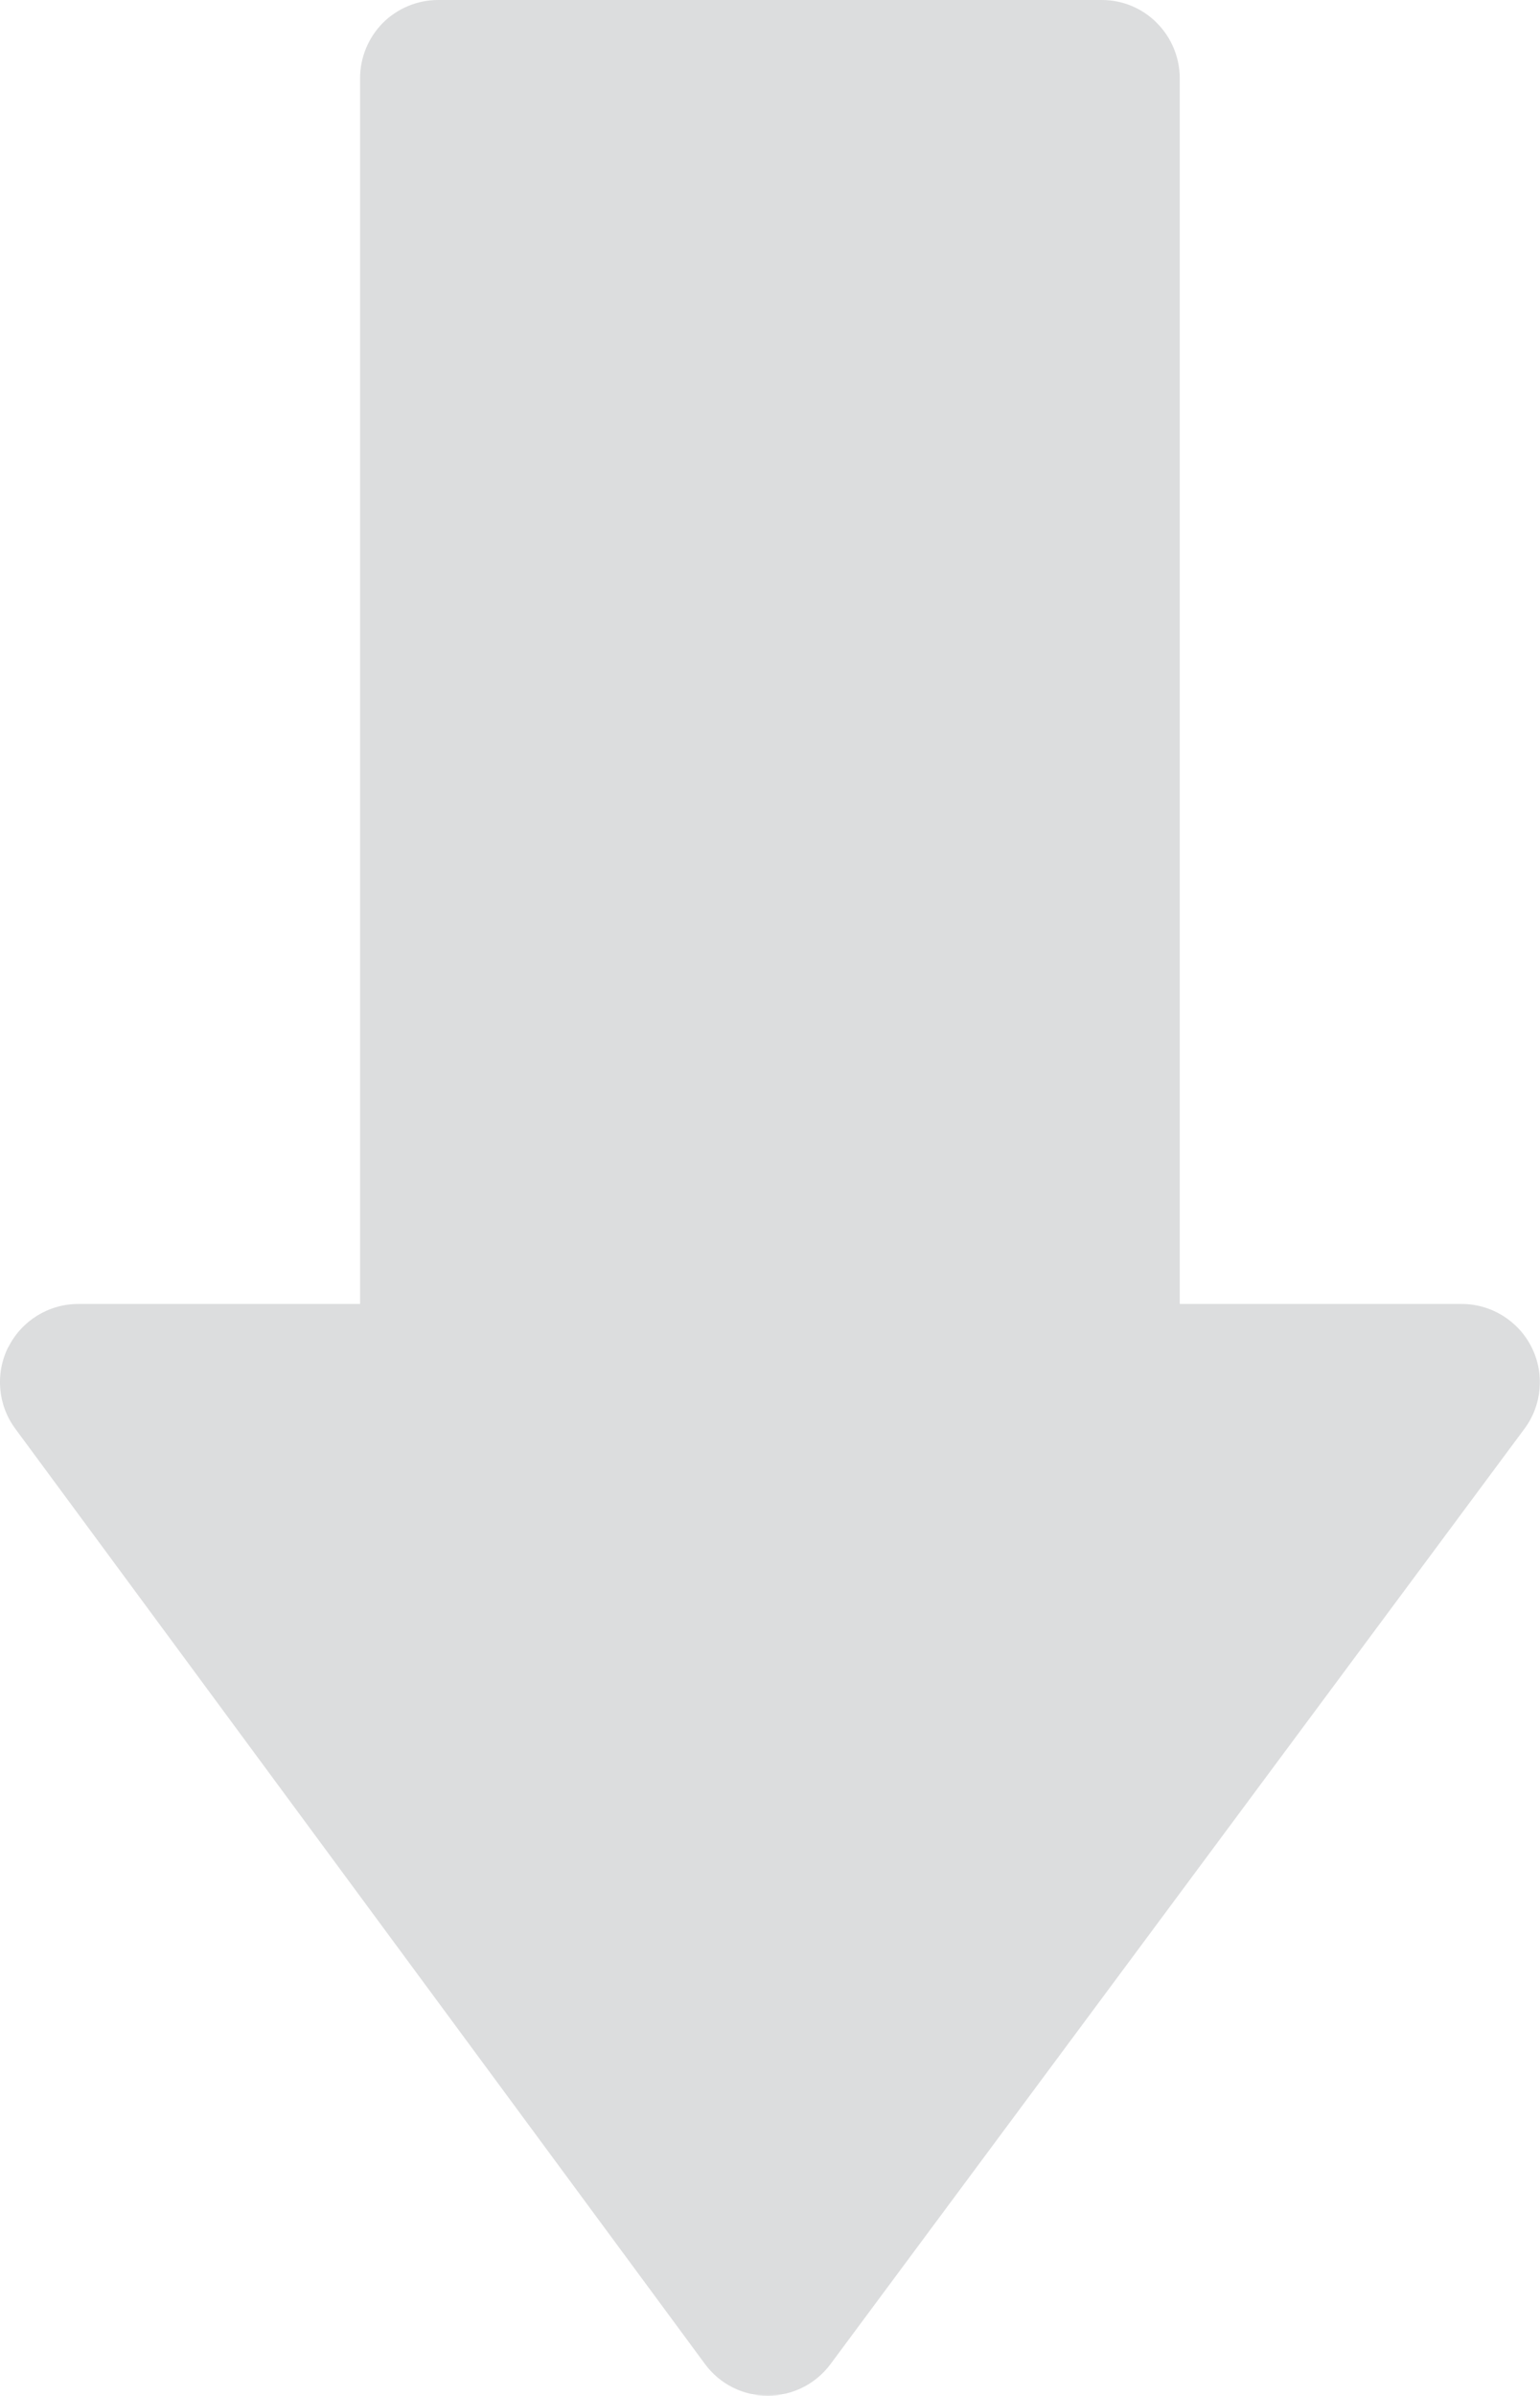 <?xml version="1.0" encoding="UTF-8"?><svg id="Layer_2" xmlns="http://www.w3.org/2000/svg" viewBox="0 0 94.39 146.74"><g id="Group_3"><path id="arrow" d="M.51,82.5c-.81,1.61-.65,3.55,.42,5l42.28,57.3c.9,1.22,2.32,1.94,3.84,1.94,1.52,0,2.94-.71,3.85-1.93l42.54-57.3c1.08-1.45,1.24-3.4,.43-5-.81-1.61-2.47-2.64-4.27-2.64h-17.29V4.79c0-1.26-.51-2.49-1.4-3.38C70.03,.51,68.8,0,67.54,0H26.85c-1.26,0-2.49,.51-3.38,1.4-.89,.89-1.4,2.13-1.4,3.38V79.87H4.79c-1.8,0-3.46,1.02-4.27,2.63Z" style="fill:#dcddde;"/></g></svg>